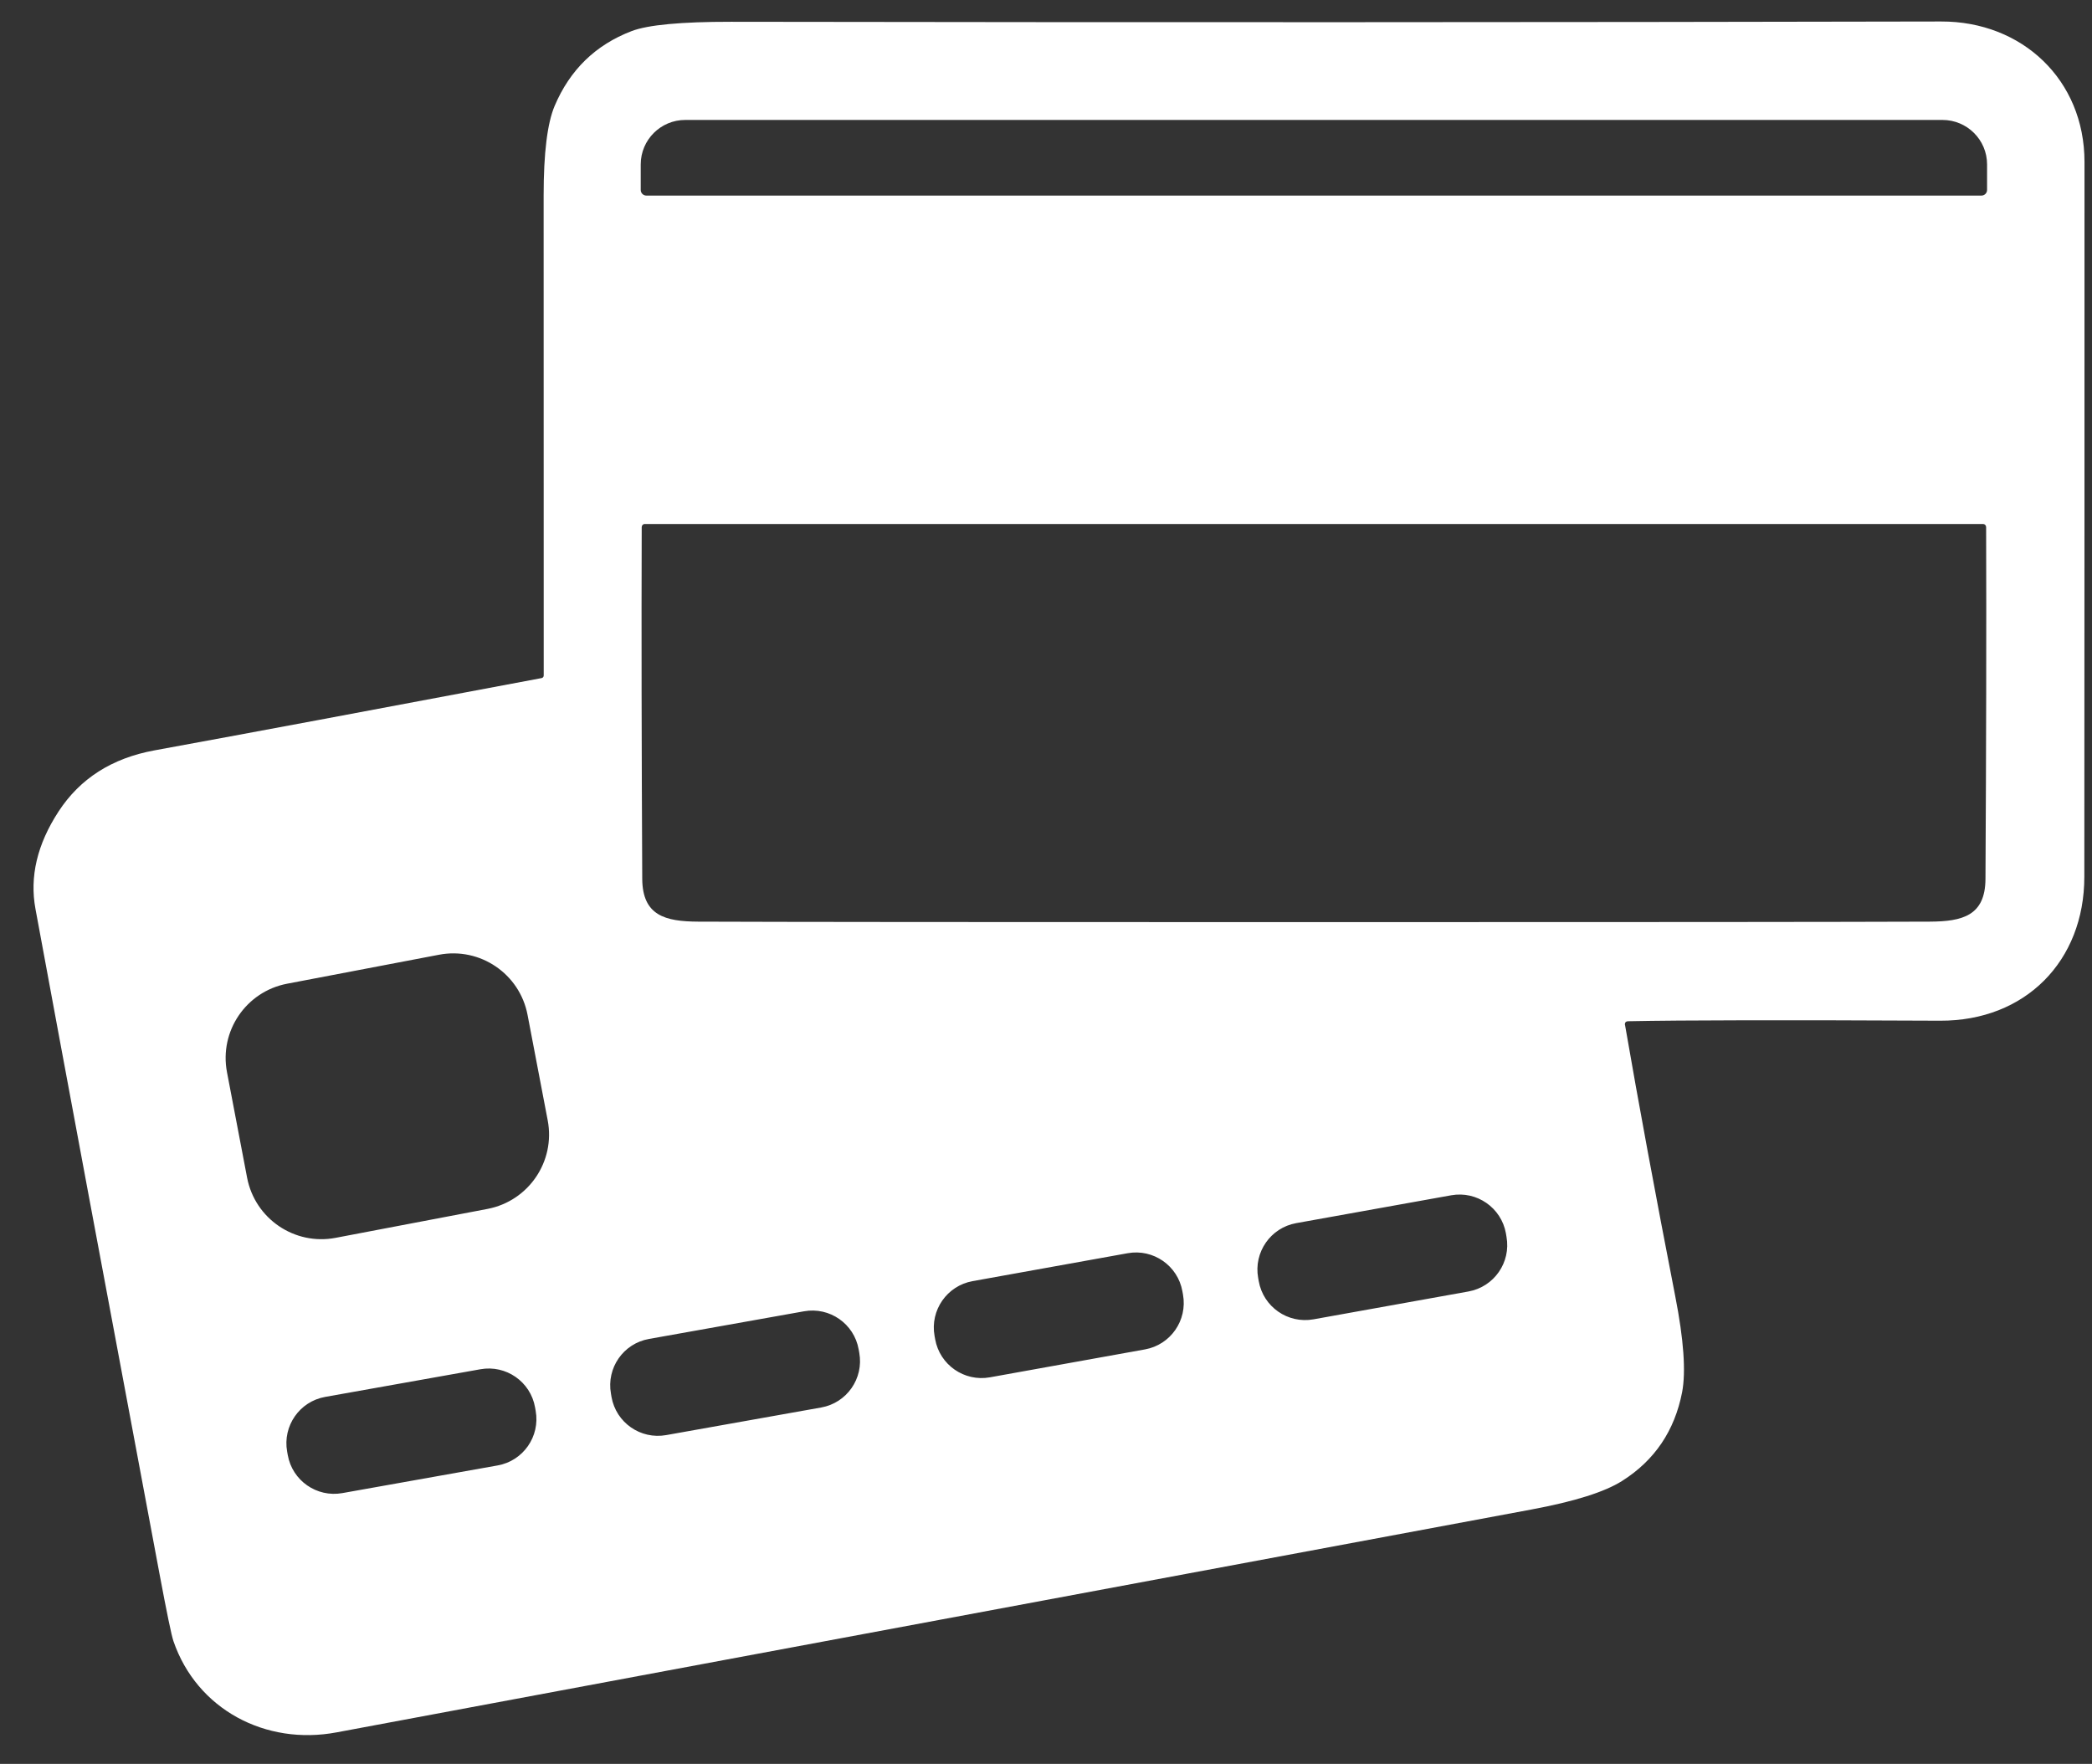 <svg xmlns="http://www.w3.org/2000/svg" width="51" height="43" viewBox="0 0 51 43" fill="none"><rect x="0" y="0" width="51" height="43" fill="#333333" stroke="none"/><path d="M39.617 24.993C39.945 26.894 40.353 29.098 40.841 31.605C41.048 32.661 41.102 33.439 41.008 33.938C40.825 34.879 40.339 35.6 39.547 36.101C39.123 36.371 38.383 36.604 37.328 36.8C20.086 40.014 10.378 41.825 8.206 42.232C6.475 42.558 4.8 41.672 4.229 40.01C4.179 39.865 4.067 39.318 3.889 38.371C2.582 31.401 1.573 25.997 0.865 22.16C0.719 21.375 0.906 20.582 1.428 19.782C1.951 18.98 2.729 18.483 3.764 18.293C6.004 17.884 9.147 17.295 13.196 16.532C13.234 16.526 13.255 16.503 13.255 16.464C13.255 12.715 13.255 8.815 13.253 4.765C13.253 3.732 13.343 3.004 13.521 2.583C13.893 1.704 14.518 1.095 15.398 0.758C15.796 0.606 16.605 0.53 17.825 0.531C28.013 0.547 37.846 0.544 47.322 0.524C49.297 0.518 50.817 1.947 50.817 3.947C50.817 9.753 50.817 15.561 50.813 21.375C50.813 23.429 49.375 24.891 47.298 24.883C43.556 24.865 41.023 24.869 39.698 24.896C39.633 24.896 39.605 24.93 39.615 24.993H39.617ZM15.757 4.768H48.305C48.38 4.768 48.442 4.706 48.442 4.631V4.008C48.442 3.409 47.955 2.924 47.355 2.924H16.706C16.107 2.924 15.62 3.409 15.62 4.008V4.631C15.62 4.706 15.682 4.768 15.757 4.768ZM32.031 22.48C40.091 22.48 45.095 22.476 47.043 22.468C47.842 22.464 48.399 22.324 48.403 21.425C48.421 18.236 48.427 15.378 48.419 12.851C48.419 12.808 48.386 12.774 48.346 12.774H15.717C15.676 12.774 15.644 12.808 15.644 12.851C15.636 15.377 15.641 18.236 15.657 21.425C15.663 22.323 16.22 22.464 17.02 22.468C18.967 22.476 23.971 22.48 32.031 22.48ZM12.861 24.741C12.67 23.74 11.704 23.083 10.702 23.275L7 23.981C5.999 24.172 5.342 25.137 5.534 26.14L6.024 28.71C6.216 29.711 7.181 30.368 8.183 30.176L11.886 29.471C12.886 29.279 13.544 28.314 13.352 27.311L12.861 24.741ZM36.712 30.066C36.6 29.442 36.003 29.027 35.378 29.139L31.599 29.818C30.976 29.93 30.56 30.527 30.672 31.152L30.687 31.236C30.799 31.86 31.396 32.275 32.021 32.163L35.799 31.484C36.423 31.372 36.839 30.775 36.726 30.15L36.712 30.066ZM28.825 31.478C28.713 30.854 28.116 30.439 27.492 30.551L23.71 31.232C23.087 31.344 22.671 31.941 22.783 32.565L22.798 32.649C22.91 33.273 23.506 33.688 24.131 33.577L27.913 32.896C28.537 32.784 28.952 32.187 28.84 31.562L28.825 31.478ZM20.933 32.896C20.823 32.271 20.226 31.855 19.601 31.967L15.822 32.641C15.197 32.751 14.782 33.348 14.894 33.973L14.908 34.057C15.019 34.682 15.616 35.097 16.241 34.985L20.02 34.312C20.644 34.201 21.06 33.605 20.948 32.98L20.933 32.896ZM13.044 34.309C12.934 33.684 12.337 33.268 11.712 33.38L7.928 34.054C7.304 34.164 6.888 34.761 7 35.386L7.015 35.47C7.125 36.095 7.722 36.511 8.347 36.399L12.13 35.725C12.755 35.615 13.171 35.018 13.059 34.393L13.044 34.309Z" fill="white"></path></svg>